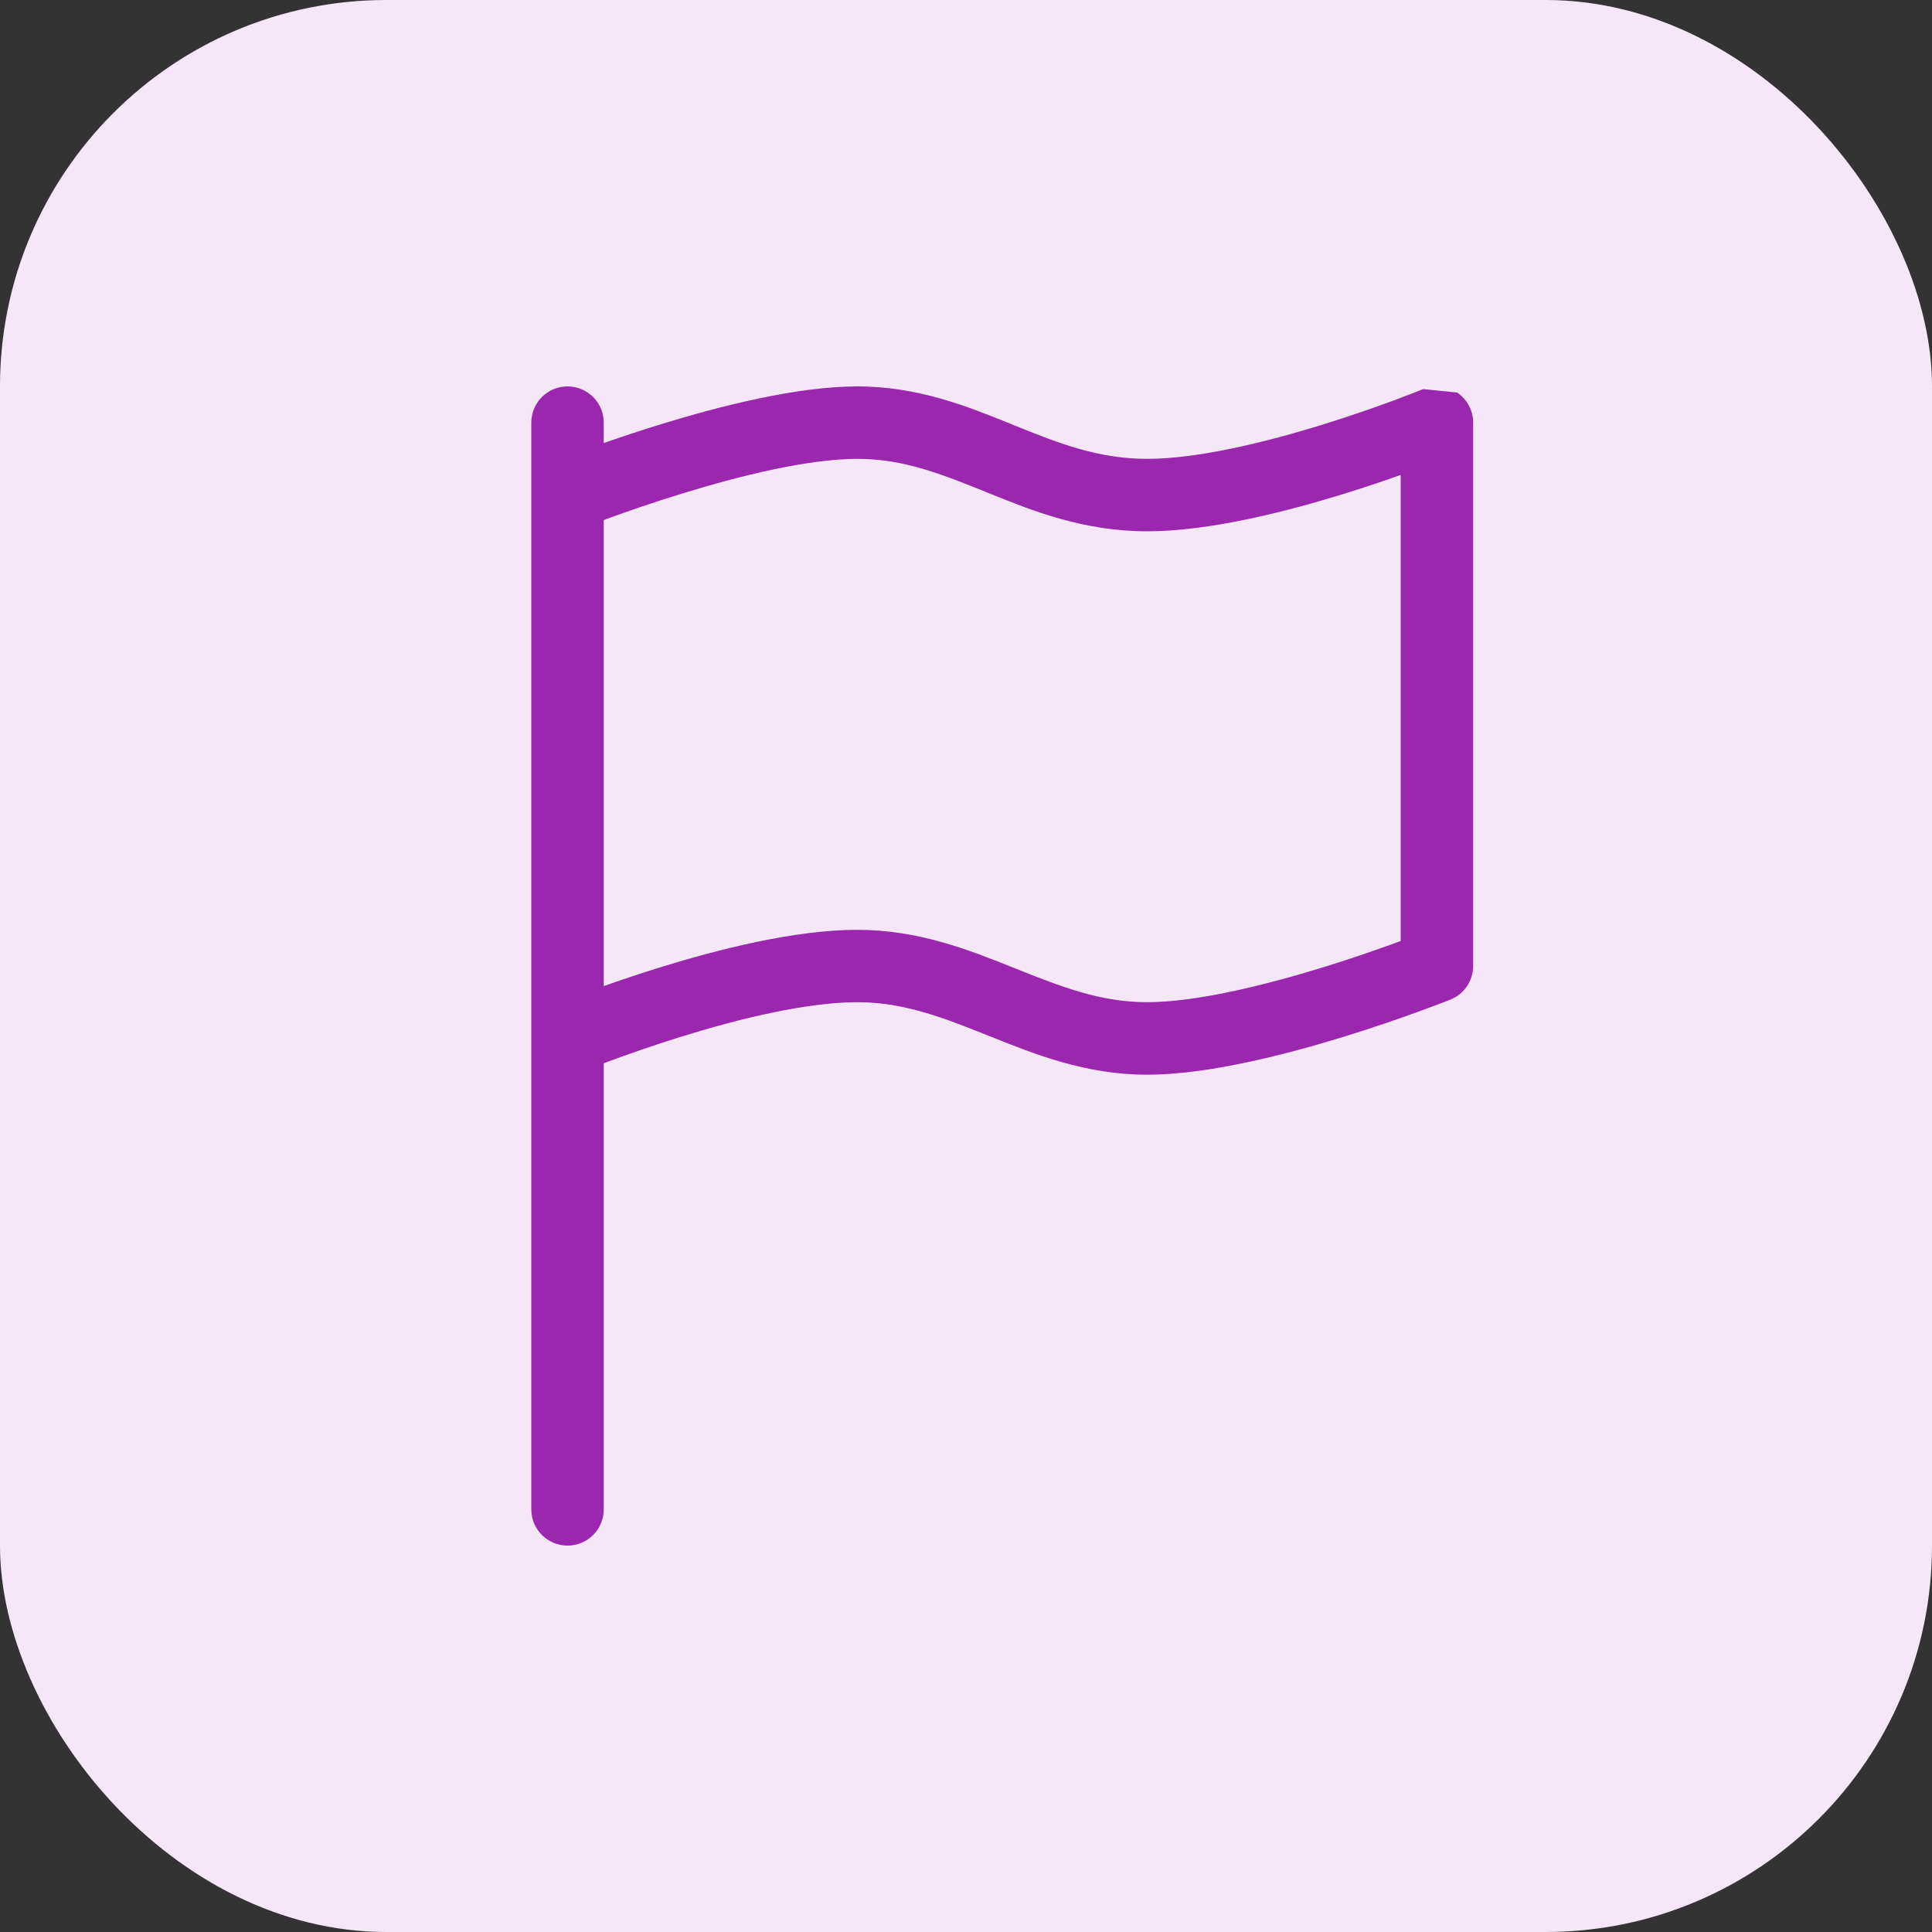 <svg width="30" height="30" viewBox="0 0 30 30" fill="none" xmlns="http://www.w3.org/2000/svg">
<rect x="0" y="0" width="30" height="30" fill="#333333" stroke="none"/>
<rect width="30" height="30" rx="6" fill="#F5E7F8"/>
<path d="M22.626 6.095C22.782 6.2 22.875 6.375 22.875 6.562V15C22.875 15.23 22.735 15.437 22.521 15.522L22.312 15C22.521 15.522 22.521 15.522 22.521 15.522L22.518 15.523L22.512 15.526L22.486 15.536C22.464 15.545 22.431 15.558 22.39 15.573C22.307 15.605 22.187 15.65 22.039 15.704C21.742 15.812 21.329 15.956 20.861 16.1C19.944 16.382 18.748 16.688 17.812 16.688C16.86 16.688 16.071 16.372 15.385 16.097L15.354 16.085C14.64 15.799 14.033 15.562 13.312 15.562C12.525 15.562 11.469 15.82 10.57 16.1C10.13 16.237 9.742 16.374 9.464 16.477C9.433 16.488 9.403 16.499 9.375 16.51V23.438C9.375 23.748 9.123 24 8.812 24C8.502 24 8.25 23.748 8.25 23.438V6.562C8.25 6.252 8.502 6 8.812 6C9.123 6 9.375 6.252 9.375 6.562V6.88C9.629 6.791 9.933 6.689 10.264 6.587C11.181 6.305 12.377 6 13.312 6C14.258 6 15.027 6.312 15.699 6.584C15.715 6.59 15.731 6.597 15.748 6.604C16.447 6.887 17.056 7.125 17.812 7.125C18.6 7.125 19.656 6.867 20.555 6.588C20.995 6.451 21.383 6.314 21.661 6.211C21.8 6.159 21.91 6.117 21.986 6.087C22.024 6.072 22.052 6.061 22.072 6.053L22.093 6.045L22.098 6.043L22.099 6.042M21.75 7.375C21.503 7.463 21.209 7.562 20.888 7.662C19.977 7.945 18.782 8.25 17.812 8.25C16.816 8.25 16.021 7.928 15.334 7.65L15.325 7.646C14.62 7.361 14.031 7.125 13.312 7.125C12.56 7.125 11.506 7.382 10.595 7.663C10.149 7.8 9.754 7.937 9.471 8.04C9.437 8.053 9.405 8.064 9.375 8.075V15.312C9.622 15.225 9.916 15.125 10.237 15.025C11.148 14.742 12.343 14.438 13.312 14.438C14.265 14.438 15.054 14.753 15.74 15.028L15.771 15.04C16.485 15.326 17.092 15.562 17.812 15.562C18.565 15.562 19.619 15.305 20.53 15.025C20.976 14.888 21.371 14.75 21.654 14.647C21.688 14.635 21.72 14.623 21.75 14.612V7.375Z" fill="#9B27AF"/>
</svg>

